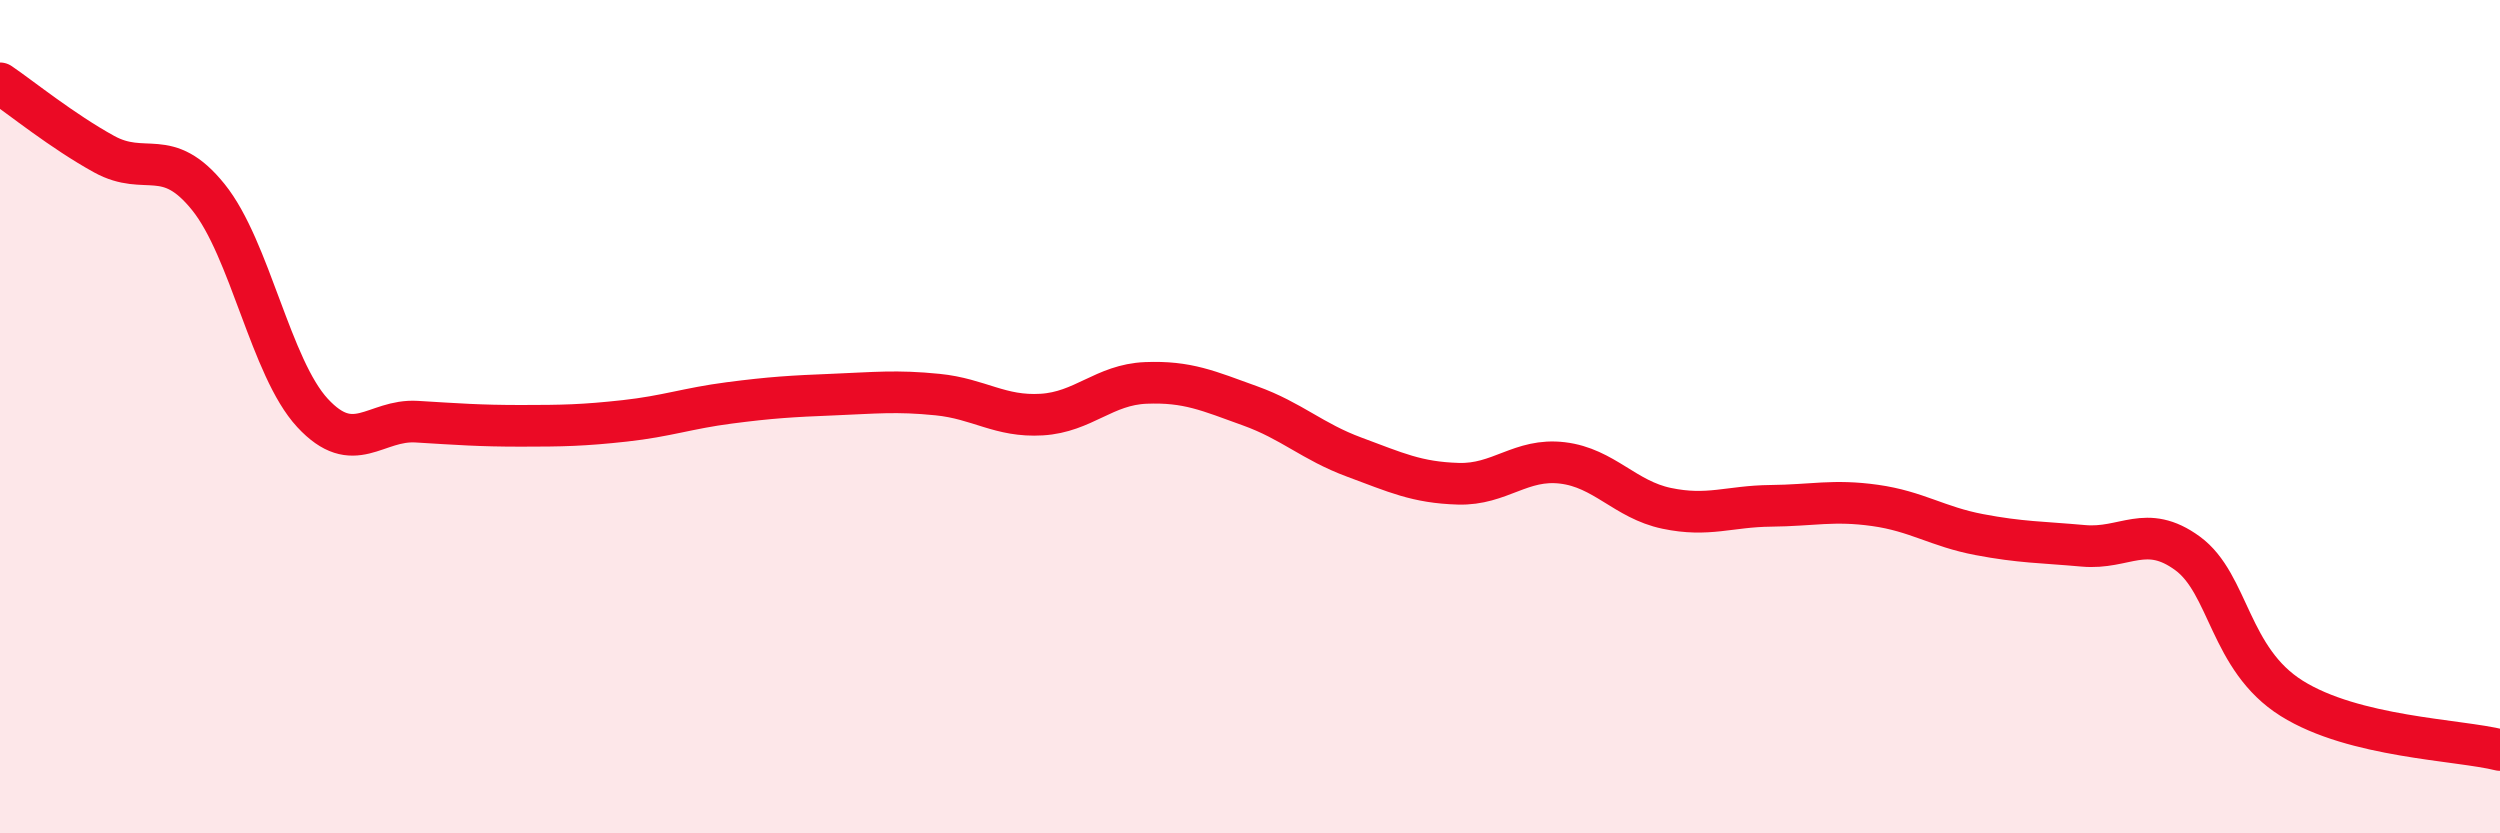 
    <svg width="60" height="20" viewBox="0 0 60 20" xmlns="http://www.w3.org/2000/svg">
      <path
        d="M 0,2 C 0.5,2.34 1.5,3.15 2.5,3.7 C 3.5,4.25 4,3.49 5,4.73 C 6,5.97 6.5,8.83 7.5,9.91 C 8.5,10.99 9,10.06 10,10.12 C 11,10.18 11.5,10.22 12.5,10.22 C 13.5,10.22 14,10.21 15,10.1 C 16,9.99 16.5,9.8 17.5,9.67 C 18.5,9.54 19,9.51 20,9.47 C 21,9.43 21.5,9.37 22.5,9.47 C 23.5,9.57 24,10.01 25,9.95 C 26,9.89 26.5,9.23 27.5,9.19 C 28.5,9.15 29,9.38 30,9.74 C 31,10.1 31.5,10.6 32.5,10.97 C 33.5,11.34 34,11.58 35,11.61 C 36,11.64 36.5,10.99 37.5,11.11 C 38.5,11.23 39,11.99 40,12.2 C 41,12.41 41.5,12.15 42.5,12.14 C 43.5,12.13 44,11.99 45,12.13 C 46,12.27 46.5,12.64 47.5,12.83 C 48.5,13.02 49,13.01 50,13.1 C 51,13.19 51.5,12.55 52.5,13.28 C 53.5,14.01 53.5,15.82 55,16.76 C 56.5,17.7 59,17.75 60,18L60 20L0 20Z"
        fill="#EB0A25"
        opacity="0.1"
        stroke-linecap="round"
        stroke-linejoin="round"
      />
      <path
        d="M 0,2 C 0.5,2.34 1.5,3.15 2.5,3.7 C 3.5,4.25 4,3.49 5,4.73 C 6,5.97 6.5,8.83 7.5,9.91 C 8.5,10.99 9,10.06 10,10.12 C 11,10.18 11.5,10.22 12.5,10.22 C 13.5,10.22 14,10.21 15,10.1 C 16,9.99 16.5,9.8 17.5,9.67 C 18.5,9.54 19,9.51 20,9.47 C 21,9.43 21.5,9.37 22.5,9.47 C 23.5,9.57 24,10.01 25,9.95 C 26,9.89 26.5,9.23 27.5,9.19 C 28.5,9.15 29,9.38 30,9.74 C 31,10.1 31.5,10.6 32.5,10.97 C 33.5,11.34 34,11.58 35,11.61 C 36,11.64 36.5,10.99 37.5,11.11 C 38.5,11.23 39,11.99 40,12.2 C 41,12.41 41.5,12.15 42.5,12.14 C 43.5,12.13 44,11.99 45,12.13 C 46,12.27 46.5,12.64 47.5,12.83 C 48.5,13.02 49,13.01 50,13.1 C 51,13.19 51.5,12.55 52.5,13.28 C 53.5,14.01 53.5,15.82 55,16.76 C 56.5,17.7 59,17.75 60,18"
        stroke="#EB0A25"
        stroke-width="1"
        fill="none"
        stroke-linecap="round"
        stroke-linejoin="round"
      />
    </svg>
  